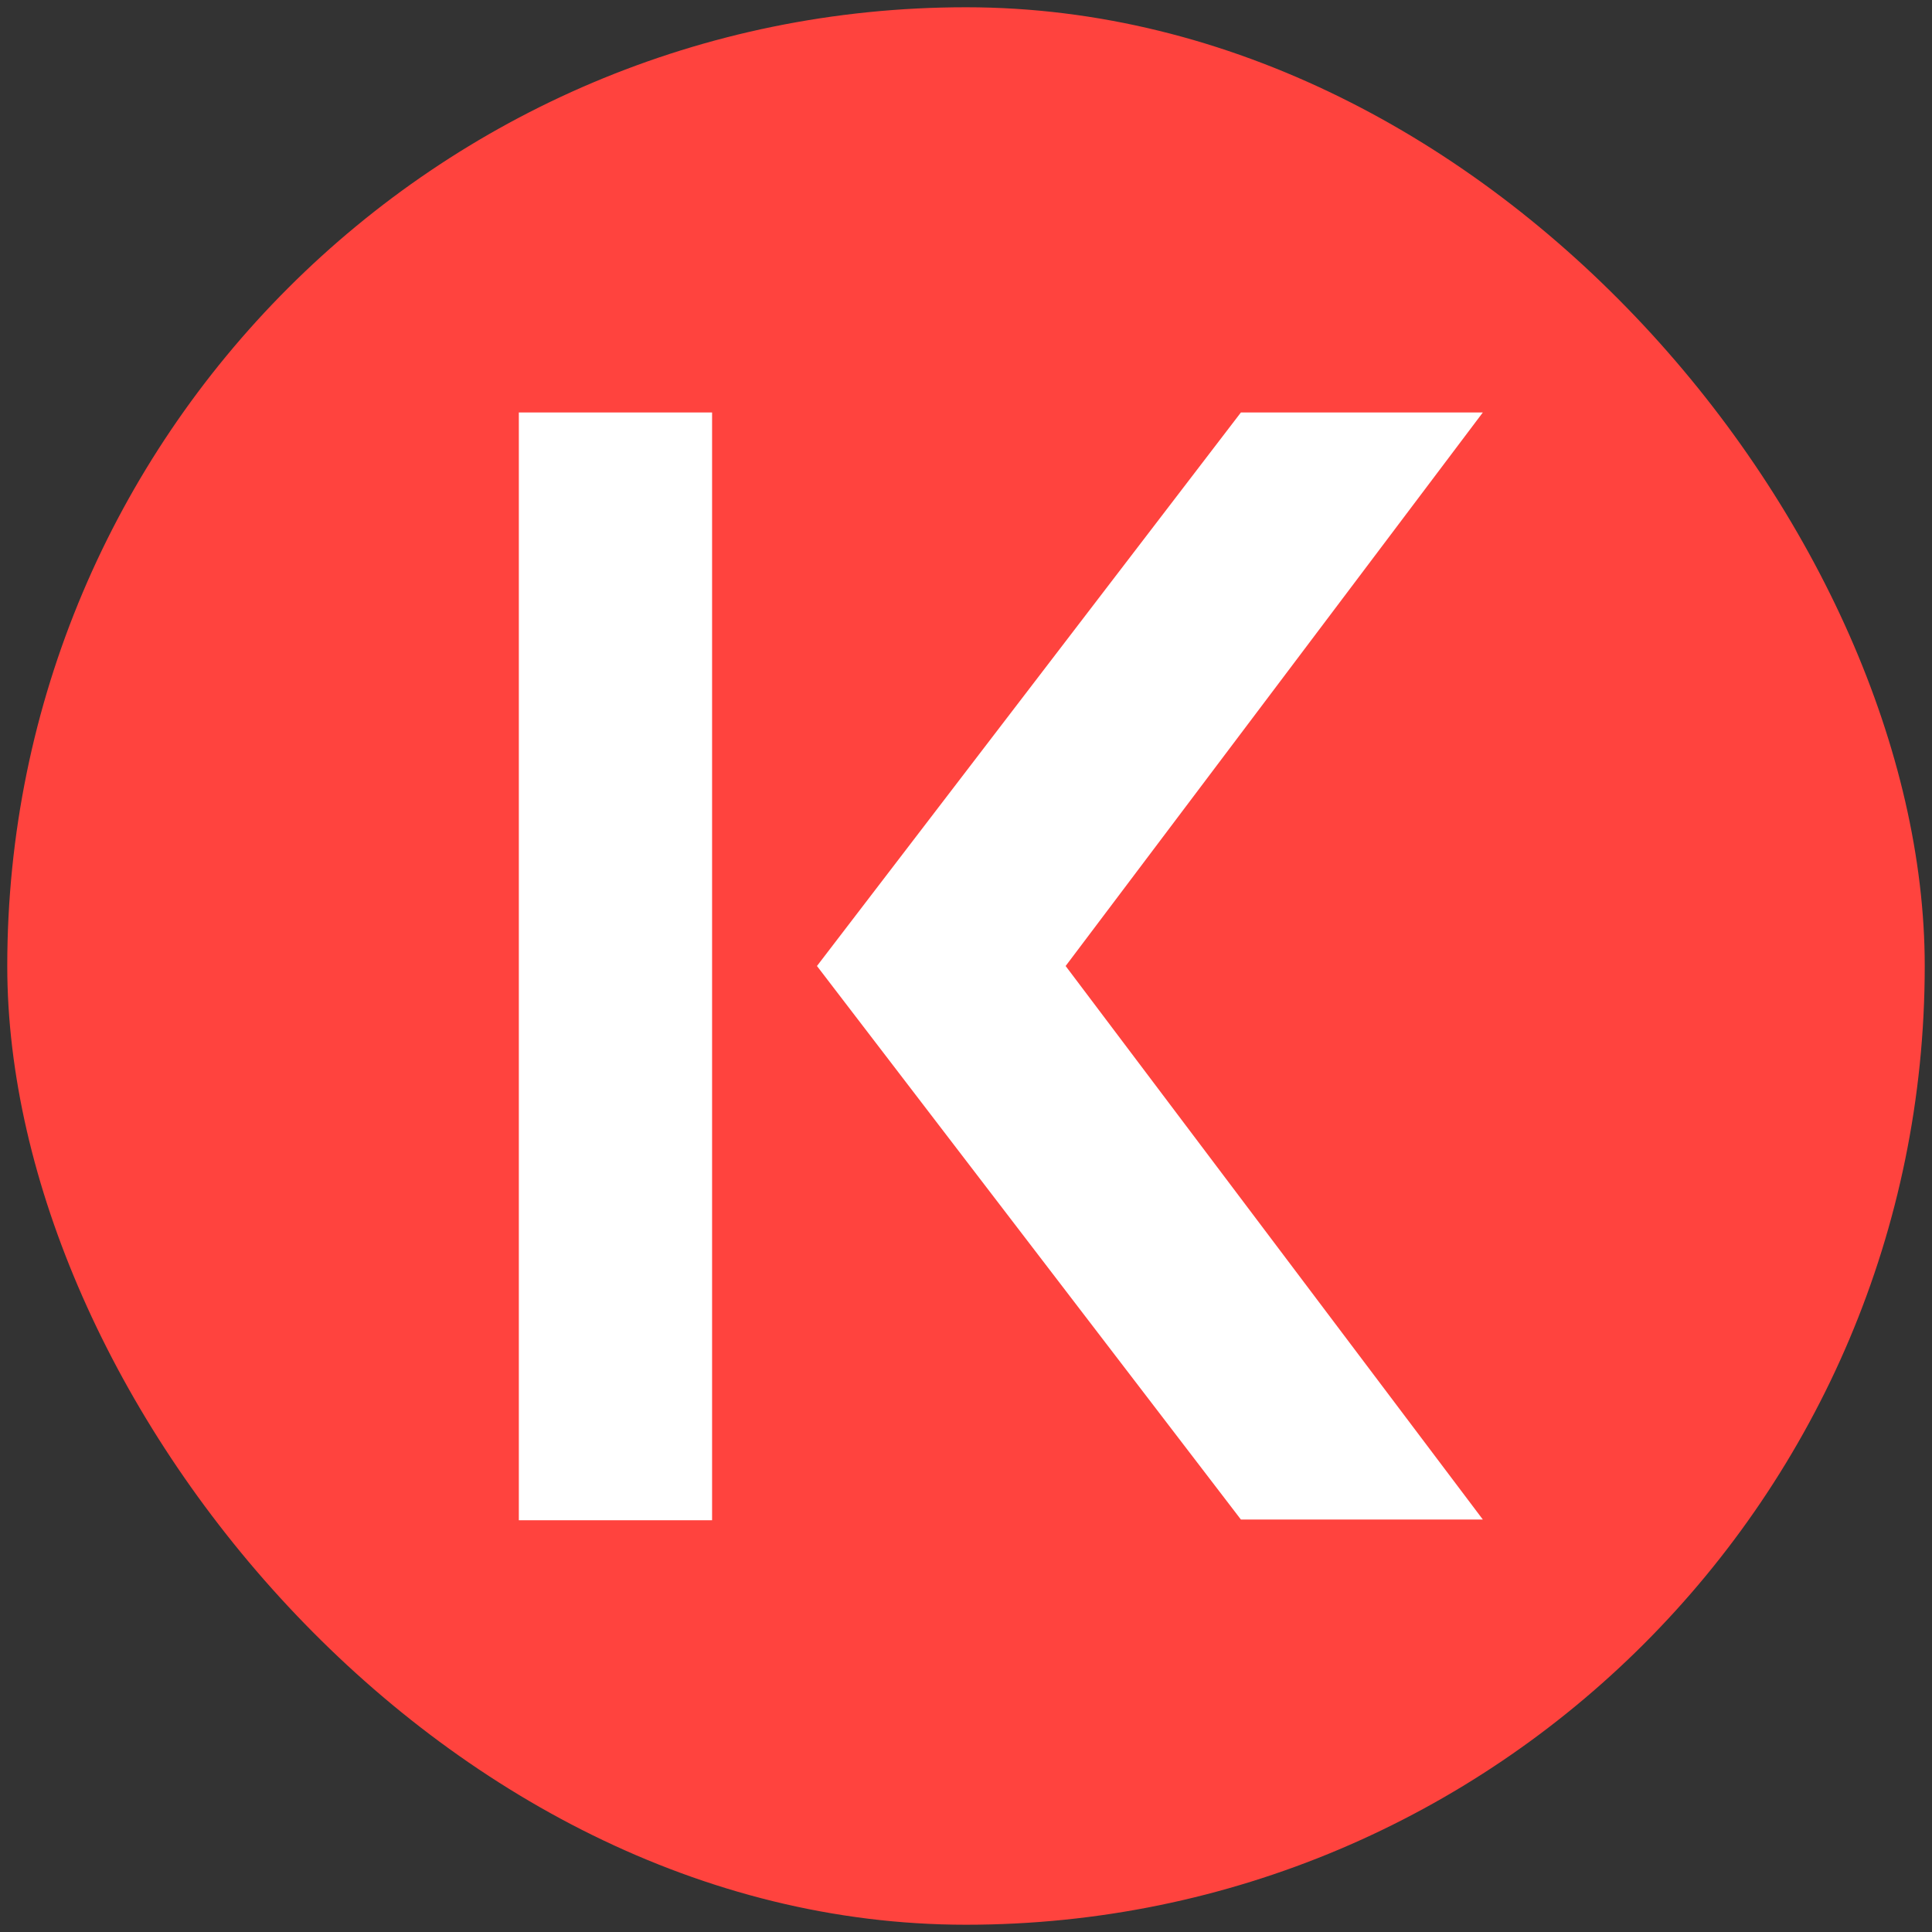 <svg width="133" height="133" viewBox="0 0 133 133" fill="none" xmlns="http://www.w3.org/2000/svg">
<rect x="0" y="0" width="133" height="133" fill="#333333" stroke="none"/>
<g clip-path="url(#clip0_2019_2839)">
<path d="M132.5 0.5H0.5V132.5H132.5V0.5Z" fill="#FF433E"/>
<path d="M49.02 28.395H35.717V104.656H49.02V28.395Z" fill="white"/>
<path d="M85.424 104.605L56.24 66.5L85.424 28.395H102.079L73.359 66.5L102.079 104.605H85.424Z" fill="white"/>
</g>
<defs>
<clipPath id="clip0_2019_2839">
<rect x="0.5" y="0.5" width="132" height="132" rx="66" fill="white"/>
</clipPath>
</defs>
</svg>
